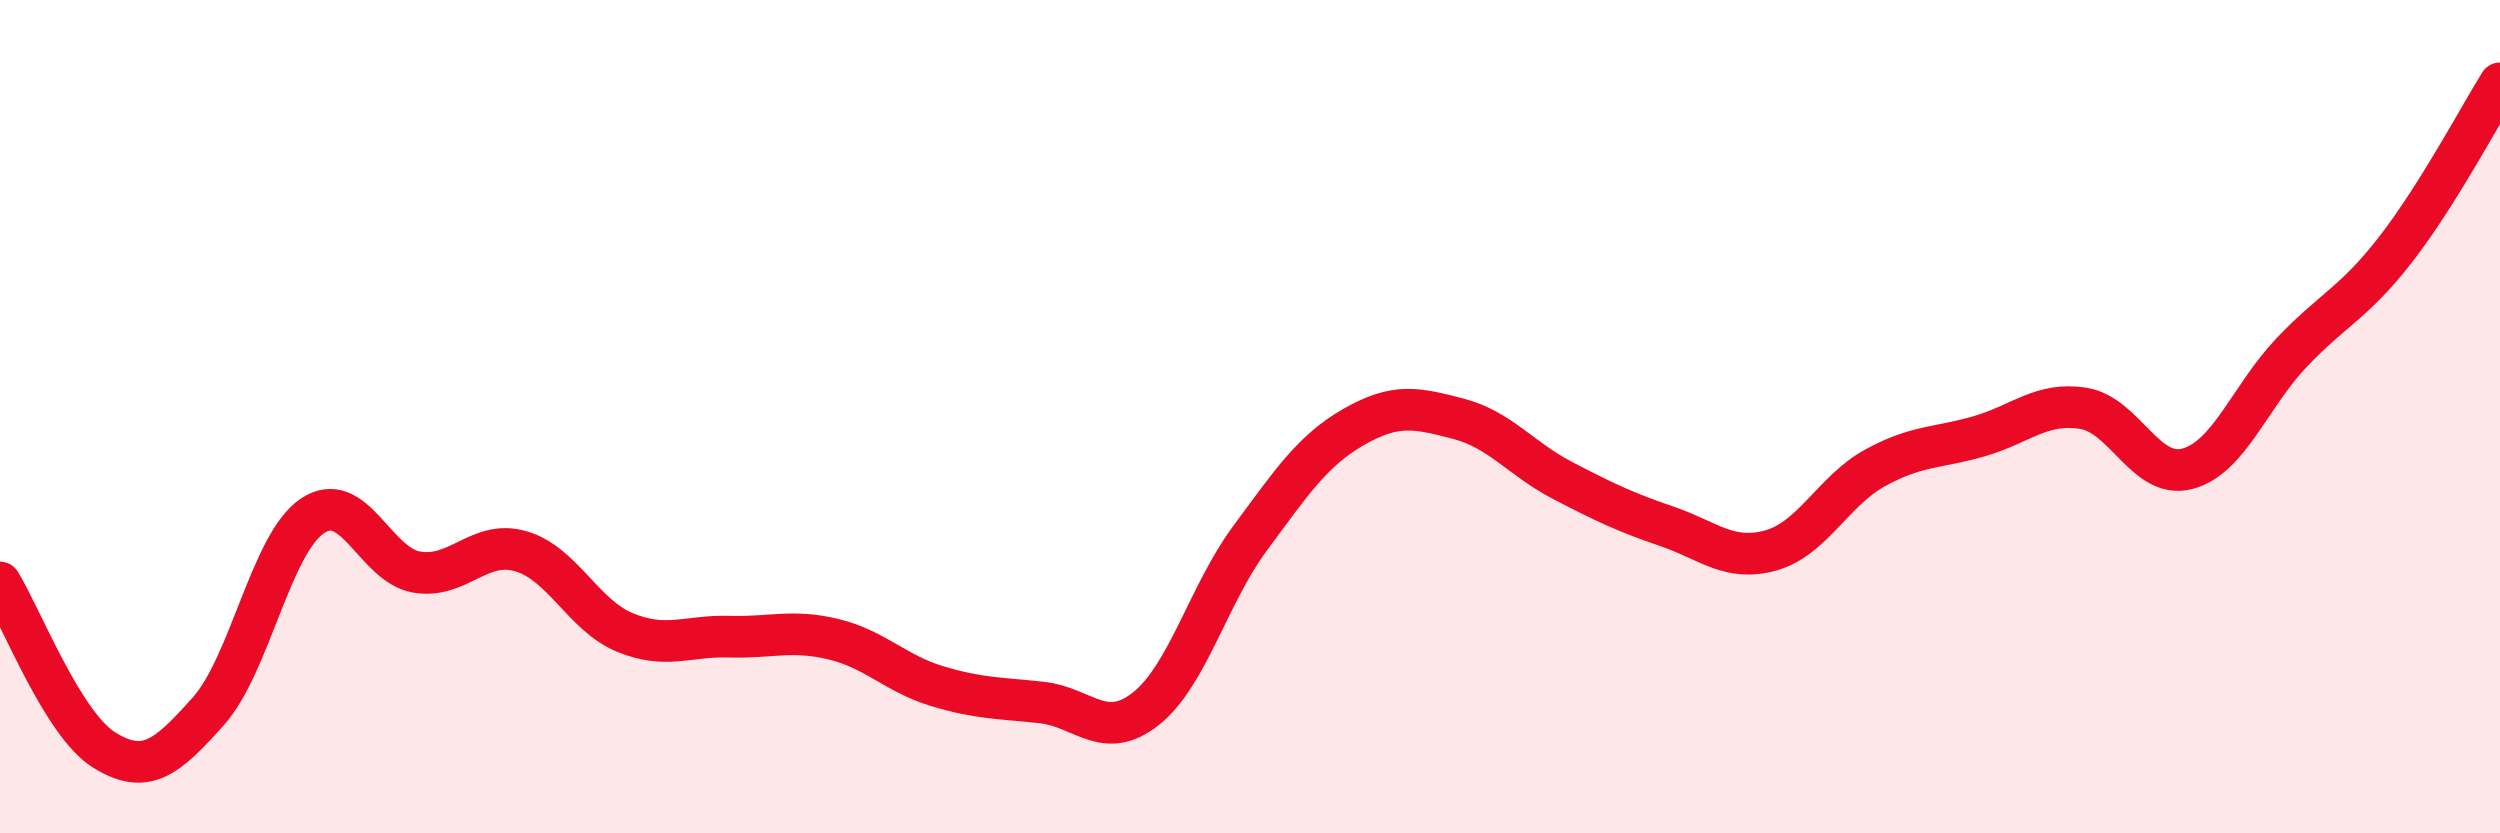 
    <svg width="60" height="20" viewBox="0 0 60 20" xmlns="http://www.w3.org/2000/svg">
      <path
        d="M 0,13.98 C 0.5,14.78 1.5,17.38 2.5,18 C 3.5,18.62 4,18.19 5,17.07 C 6,15.95 6.5,13.05 7.5,12.38 C 8.5,11.71 9,13.56 10,13.73 C 11,13.9 11.5,12.94 12.5,13.23 C 13.5,13.52 14,14.77 15,15.18 C 16,15.59 16.5,15.25 17.5,15.28 C 18.5,15.31 19,15.1 20,15.34 C 21,15.58 21.5,16.17 22.5,16.47 C 23.5,16.77 24,16.75 25,16.86 C 26,16.97 26.5,17.8 27.5,17.01 C 28.5,16.22 29,14.27 30,12.92 C 31,11.57 31.5,10.81 32.5,10.24 C 33.5,9.67 34,9.79 35,10.05 C 36,10.31 36.5,11.01 37.5,11.53 C 38.5,12.05 39,12.29 40,12.63 C 41,12.97 41.5,13.49 42.5,13.21 C 43.5,12.93 44,11.78 45,11.23 C 46,10.68 46.5,10.76 47.5,10.47 C 48.5,10.18 49,9.64 50,9.8 C 51,9.96 51.5,11.52 52.5,11.25 C 53.5,10.98 54,9.51 55,8.46 C 56,7.41 56.5,7.27 57.5,5.98 C 58.5,4.69 59.5,2.8 60,2L60 20L0 20Z"
        fill="#EB0A25"
        opacity="0.1"
        stroke-linecap="round"
        stroke-linejoin="round"
      />
      <path
        d="M 0,13.98 C 0.5,14.78 1.5,17.38 2.5,18 C 3.5,18.62 4,18.19 5,17.07 C 6,15.95 6.5,13.05 7.5,12.38 C 8.5,11.71 9,13.56 10,13.73 C 11,13.9 11.5,12.94 12.5,13.23 C 13.5,13.52 14,14.77 15,15.18 C 16,15.59 16.5,15.25 17.5,15.28 C 18.5,15.31 19,15.1 20,15.34 C 21,15.58 21.5,16.17 22.5,16.47 C 23.5,16.77 24,16.75 25,16.86 C 26,16.97 26.5,17.8 27.5,17.01 C 28.5,16.22 29,14.27 30,12.92 C 31,11.57 31.5,10.81 32.5,10.24 C 33.5,9.67 34,9.79 35,10.05 C 36,10.31 36.5,11.01 37.5,11.53 C 38.5,12.05 39,12.29 40,12.63 C 41,12.97 41.5,13.49 42.5,13.21 C 43.5,12.93 44,11.78 45,11.23 C 46,10.68 46.5,10.76 47.5,10.47 C 48.5,10.18 49,9.64 50,9.8 C 51,9.96 51.5,11.52 52.5,11.25 C 53.5,10.98 54,9.51 55,8.46 C 56,7.41 56.5,7.27 57.5,5.98 C 58.5,4.69 59.5,2.8 60,2"
        stroke="#EB0A25"
        stroke-width="1"
        fill="none"
        stroke-linecap="round"
        stroke-linejoin="round"
      />
    </svg>
  